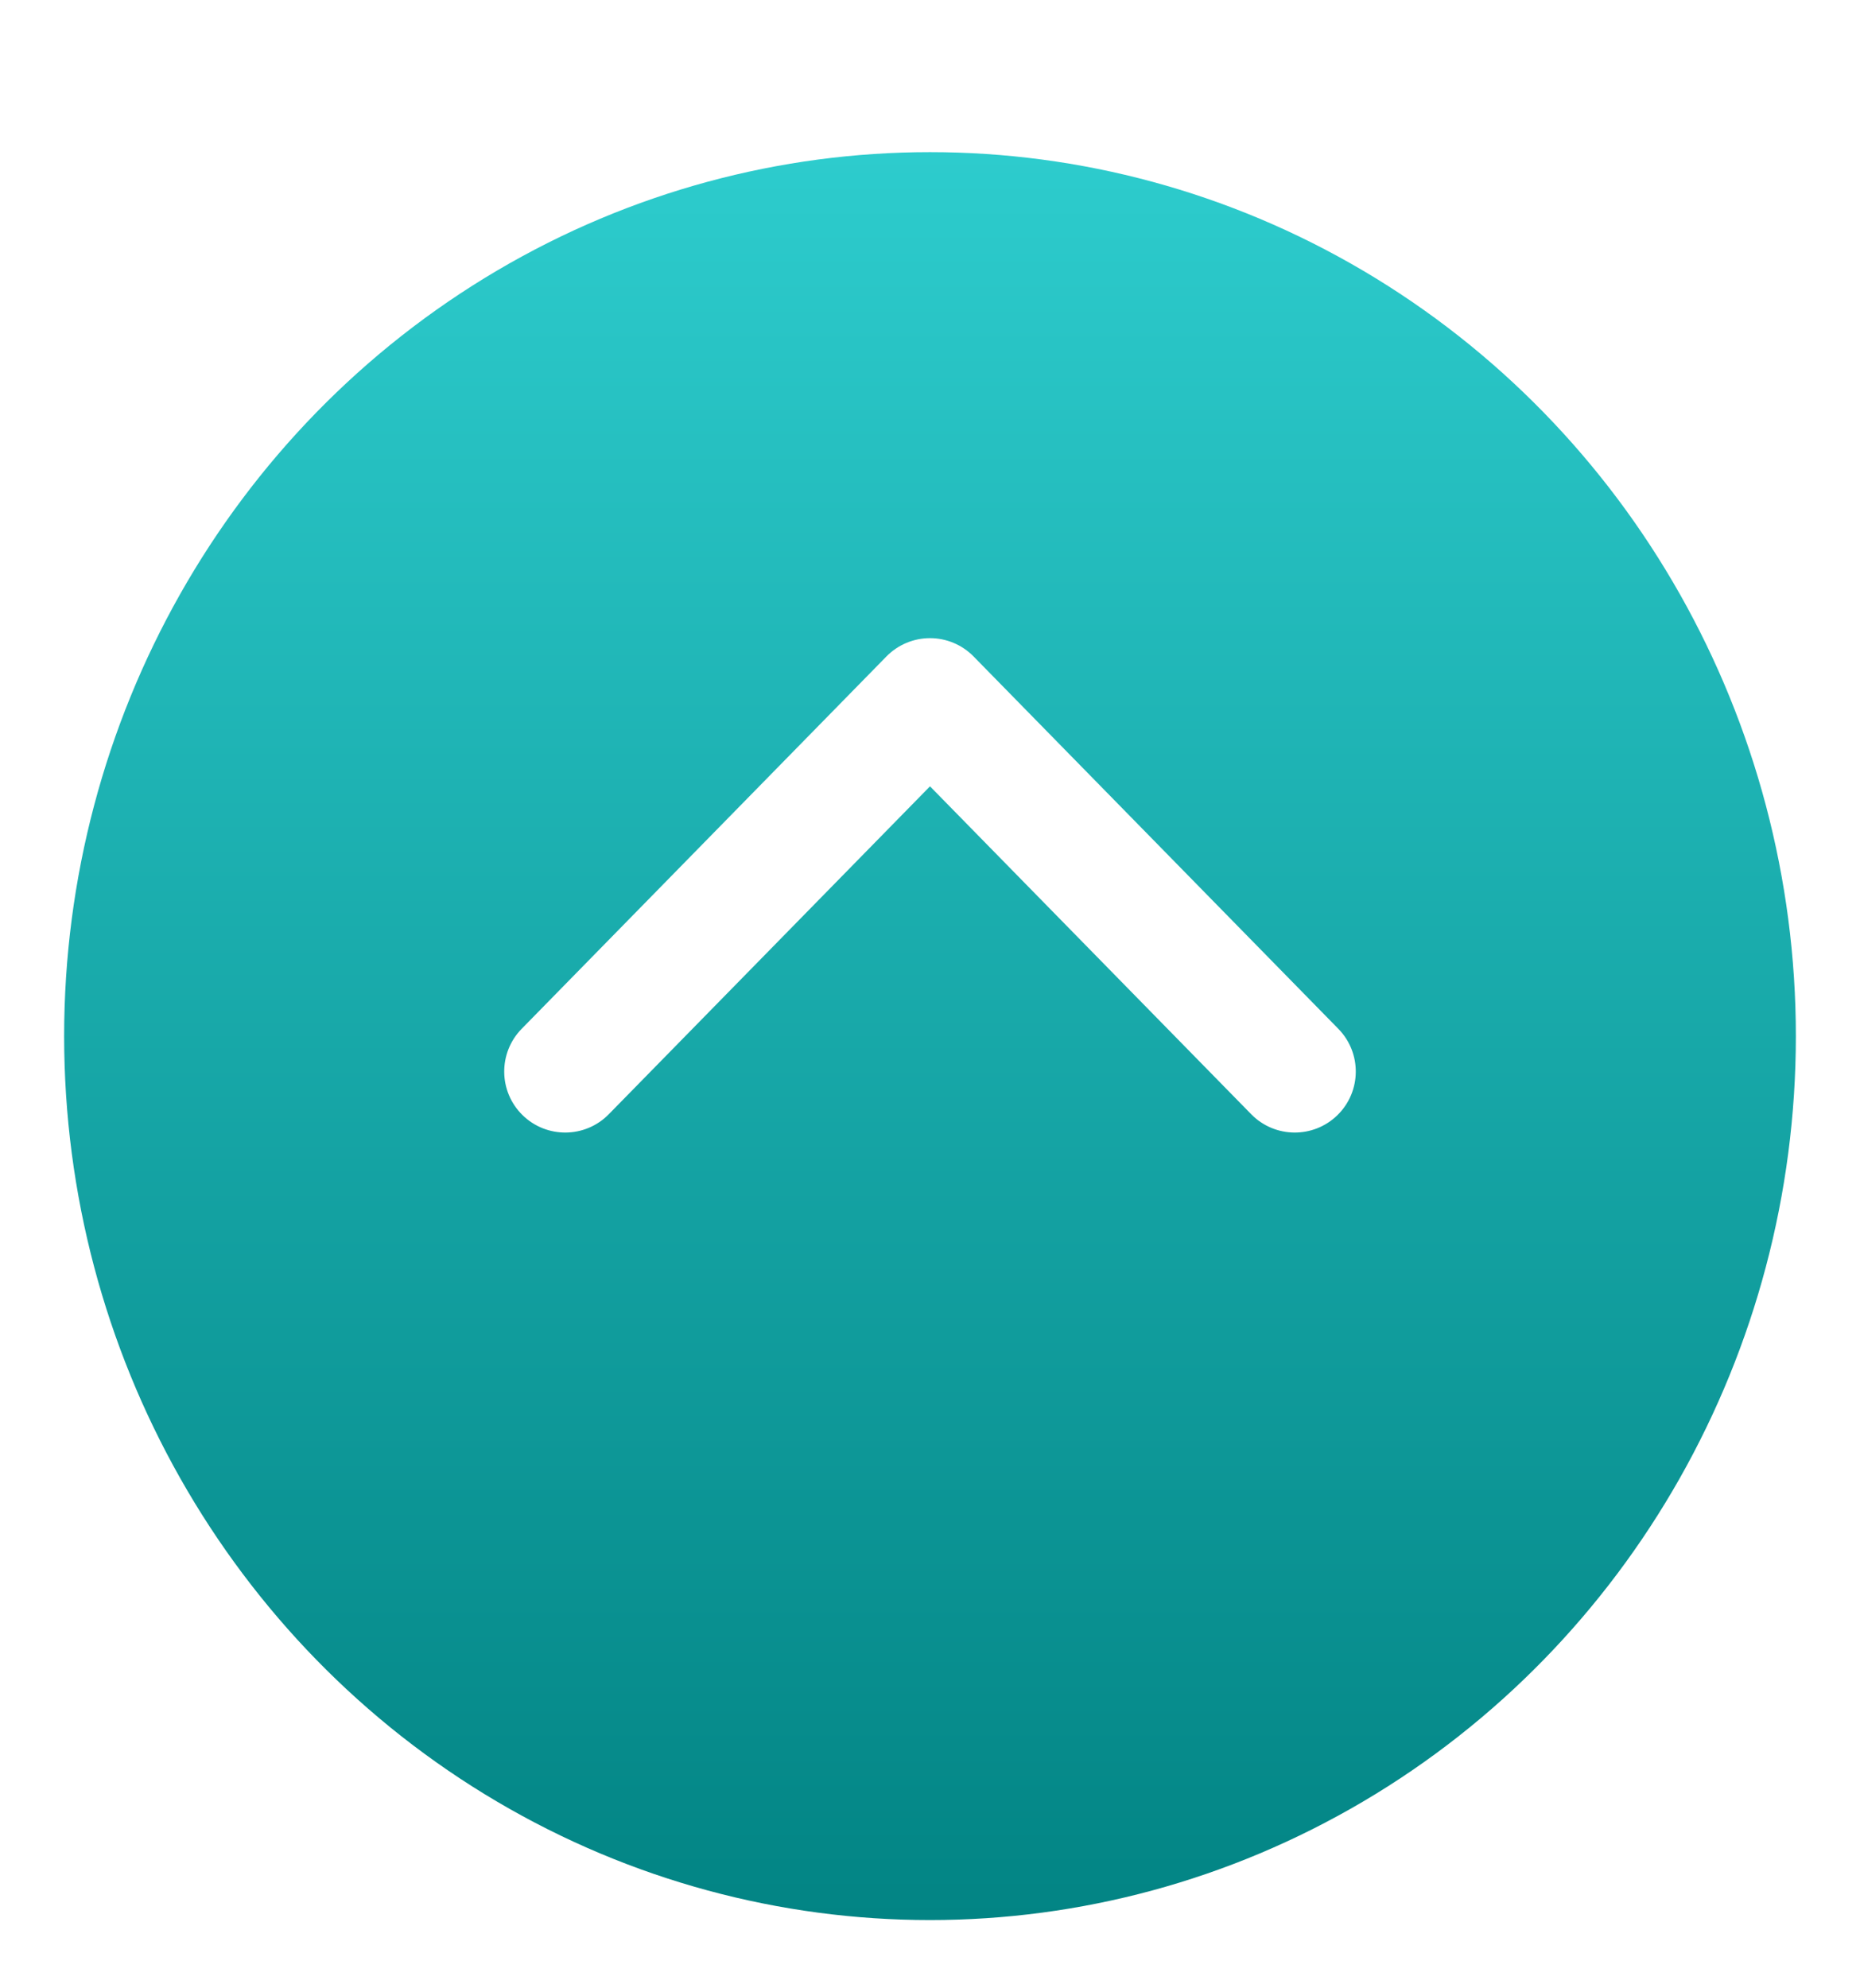 <svg width="58" height="62" viewBox="0 0 58 62" fill="none" xmlns="http://www.w3.org/2000/svg">
<g filter="url(#filter0_d_337_6219)">
<ellipse cx="29" cy="28.308" rx="27" ry="27.564" fill="url(#paint0_linear_337_6219)"/>
</g>
<path d="M16.266 32.082C15.531 32.833 15.544 34.037 16.294 34.772C17.044 35.507 18.249 35.495 18.984 34.744L16.266 32.082ZM29 21.801L30.359 20.47C30.001 20.105 29.511 19.899 29 19.899C28.489 19.899 27.999 20.105 27.641 20.47L29 21.801ZM39.016 34.744C39.751 35.495 40.956 35.507 41.706 34.772C42.456 34.037 42.469 32.833 41.734 32.082L39.016 34.744ZM18.984 34.744L30.359 23.132L27.641 20.47L16.266 32.082L18.984 34.744ZM27.641 23.132L39.016 34.744L41.734 32.082L30.359 20.47L27.641 23.132Z" fill="white"/>
<defs>
<filter id="filter0_d_337_6219" x="0" y="0.745" width="58" height="61.127" filterUnits="userSpaceOnUse" color-interpolation-filters="sRGB">
<feFlood flood-opacity="0" result="BackgroundImageFix"/>
<feColorMatrix in="SourceAlpha" type="matrix" values="0 0 0 0 0 0 0 0 0 0 0 0 0 0 0 0 0 0 127 0" result="hardAlpha"/>
<feOffset dy="4"/>
<feGaussianBlur stdDeviation="1"/>
<feComposite in2="hardAlpha" operator="out"/>
<feColorMatrix type="matrix" values="0 0 0 0 0 0 0 0 0 0 0 0 0 0 0 0 0 0 0.1 0"/>
<feBlend mode="normal" in2="BackgroundImageFix" result="effect1_dropShadow_337_6219"/>
<feBlend mode="normal" in="SourceGraphic" in2="effect1_dropShadow_337_6219" result="shape"/>
</filter>
<linearGradient id="paint0_linear_337_6219" x1="29" y1="0.745" x2="29" y2="55.872" gradientUnits="userSpaceOnUse">
<stop stop-color="#2DCCCD"/>
<stop offset="1" stop-color="#028484"/>
</linearGradient>
</defs>
</svg>
